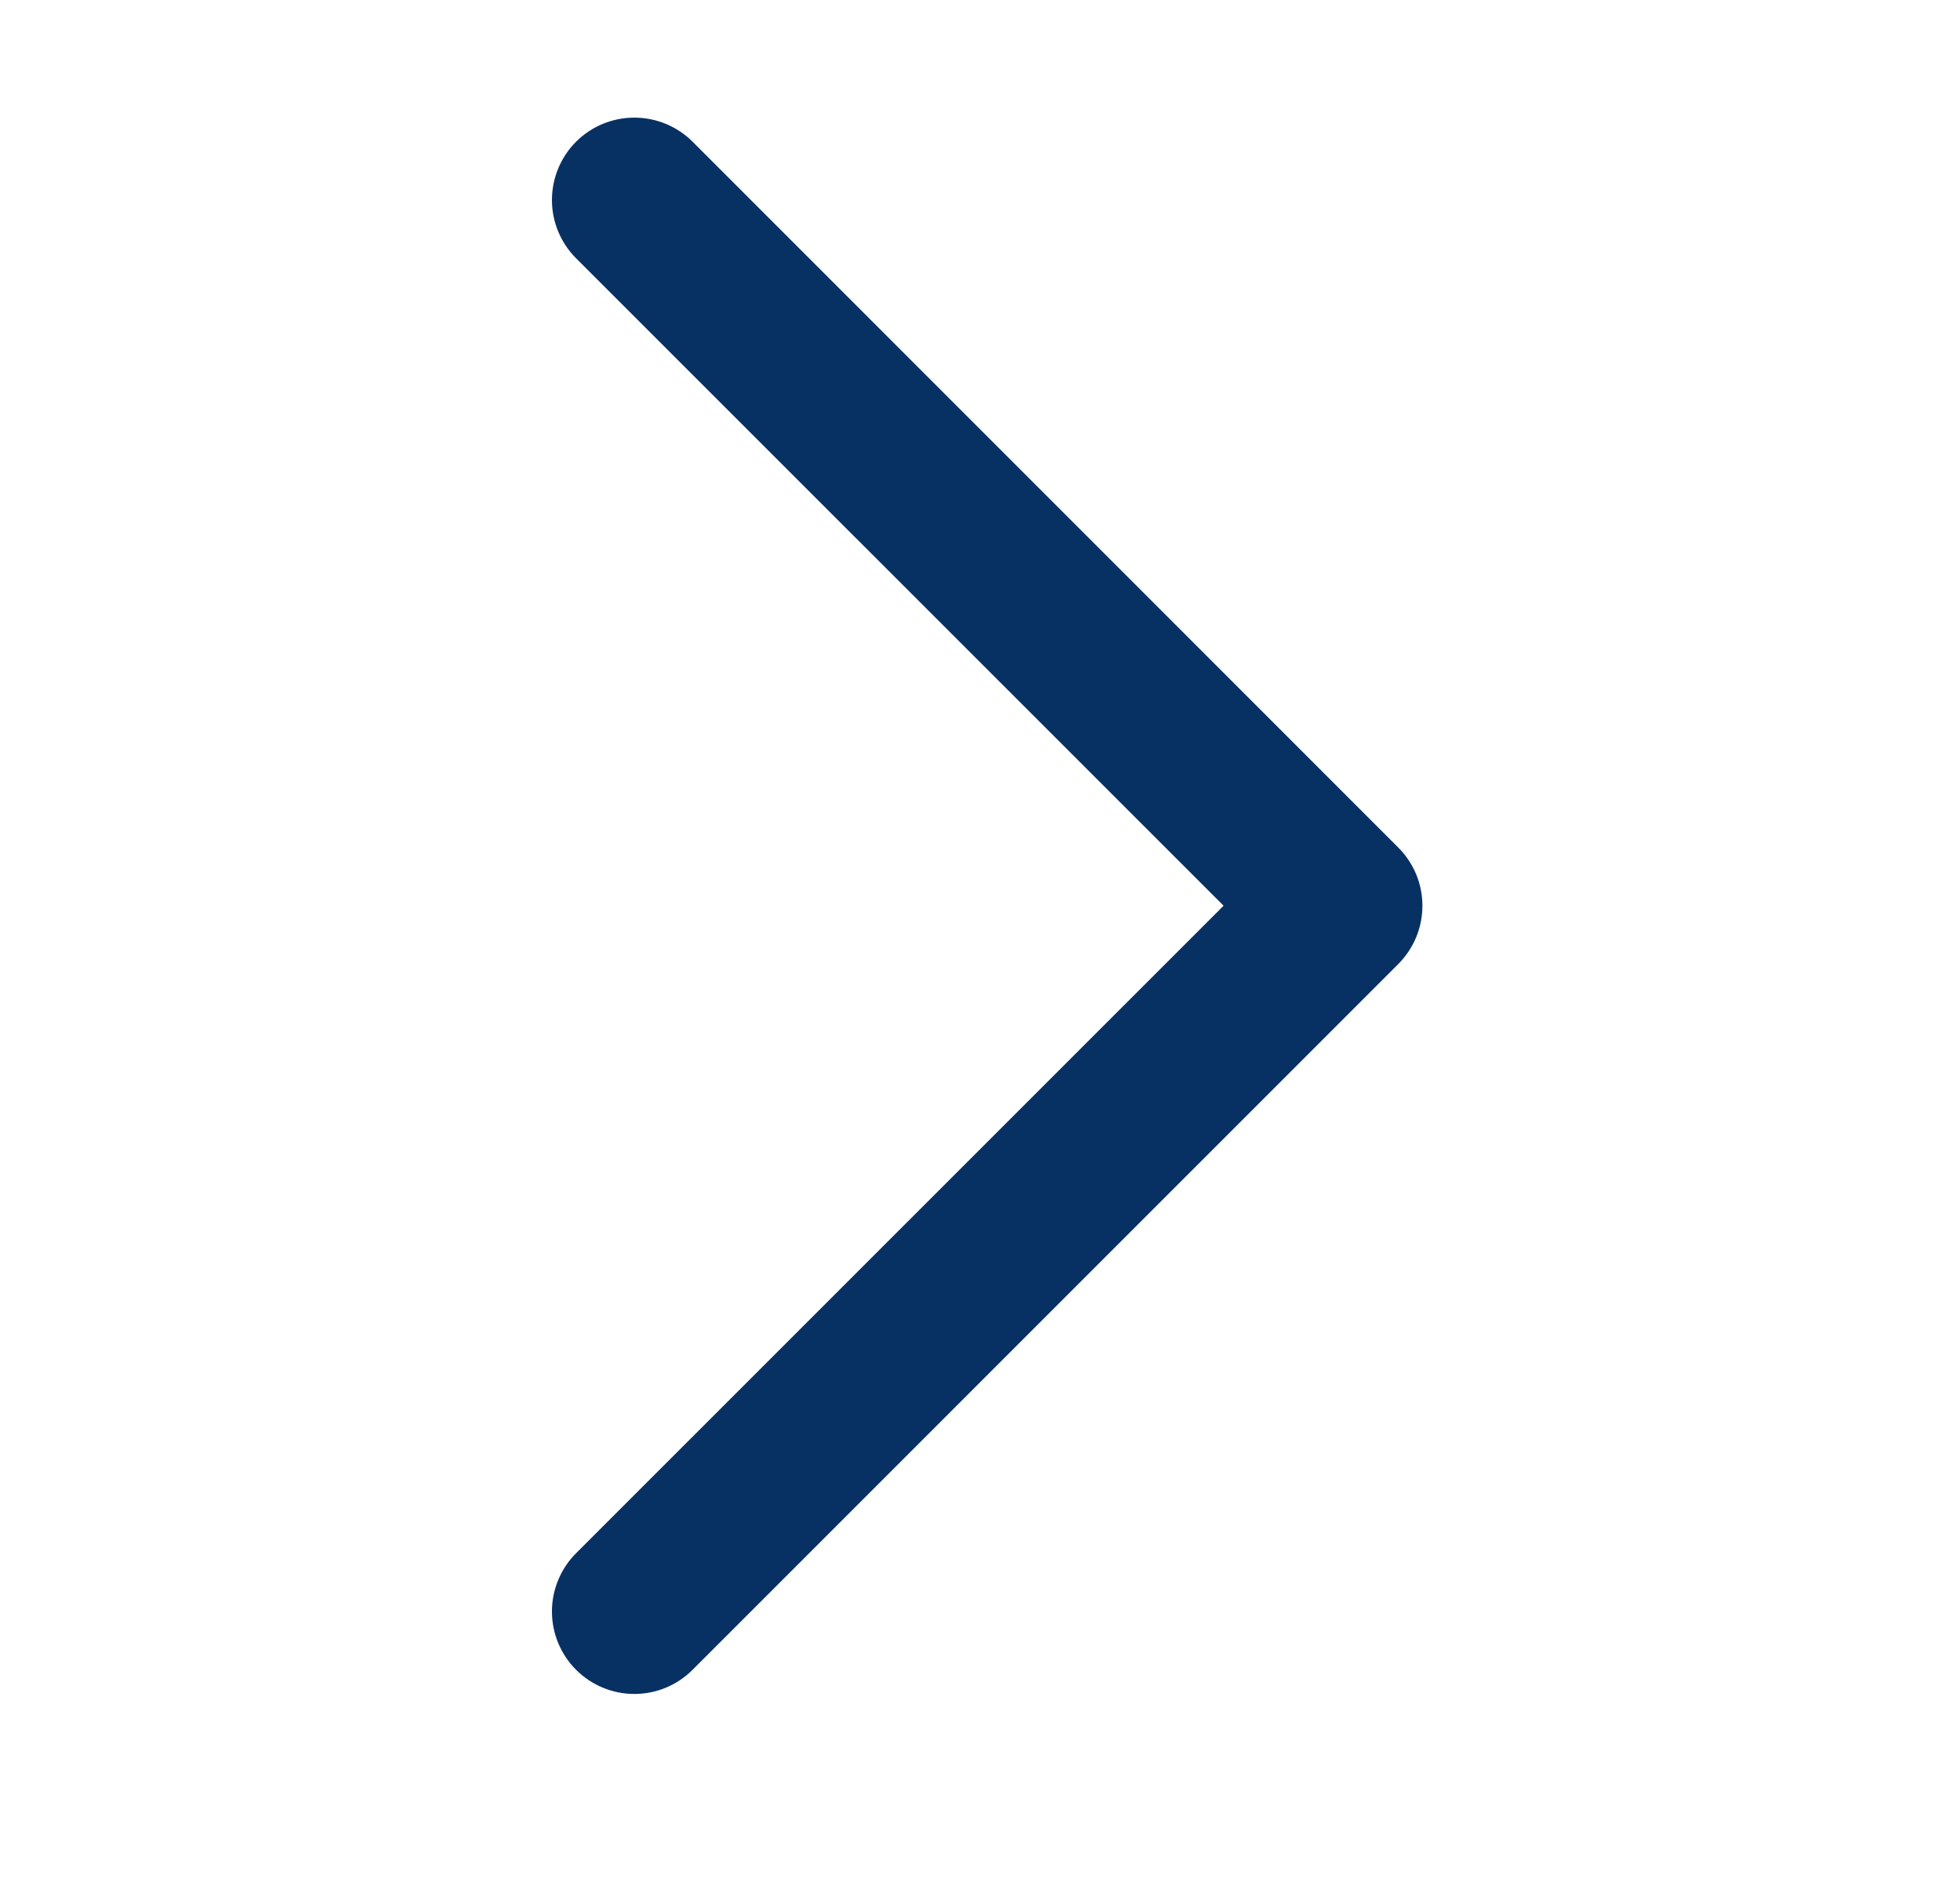 <svg width="25" height="24" viewBox="0 0 25 24" fill="none" xmlns="http://www.w3.org/2000/svg">
<path d="M18.143 11.55C18.143 11.413 18.116 11.276 18.063 11.148C18.01 11.021 17.932 10.905 17.834 10.807L8.834 1.807C8.637 1.611 8.37 1.5 8.091 1.5C7.812 1.5 7.545 1.61 7.348 1.807C7.151 2.004 7.04 2.272 7.04 2.551C7.04 2.829 7.151 3.097 7.348 3.294L15.607 11.55L7.348 19.807C7.151 20.004 7.04 20.272 7.04 20.55C7.04 20.829 7.151 21.097 7.348 21.294C7.545 21.491 7.812 21.602 8.091 21.602C8.37 21.602 8.637 21.491 8.834 21.294L17.834 12.295C17.932 12.197 18.01 12.08 18.063 11.953C18.116 11.825 18.143 11.688 18.143 11.55Z" fill="#083163"/>
</svg>
